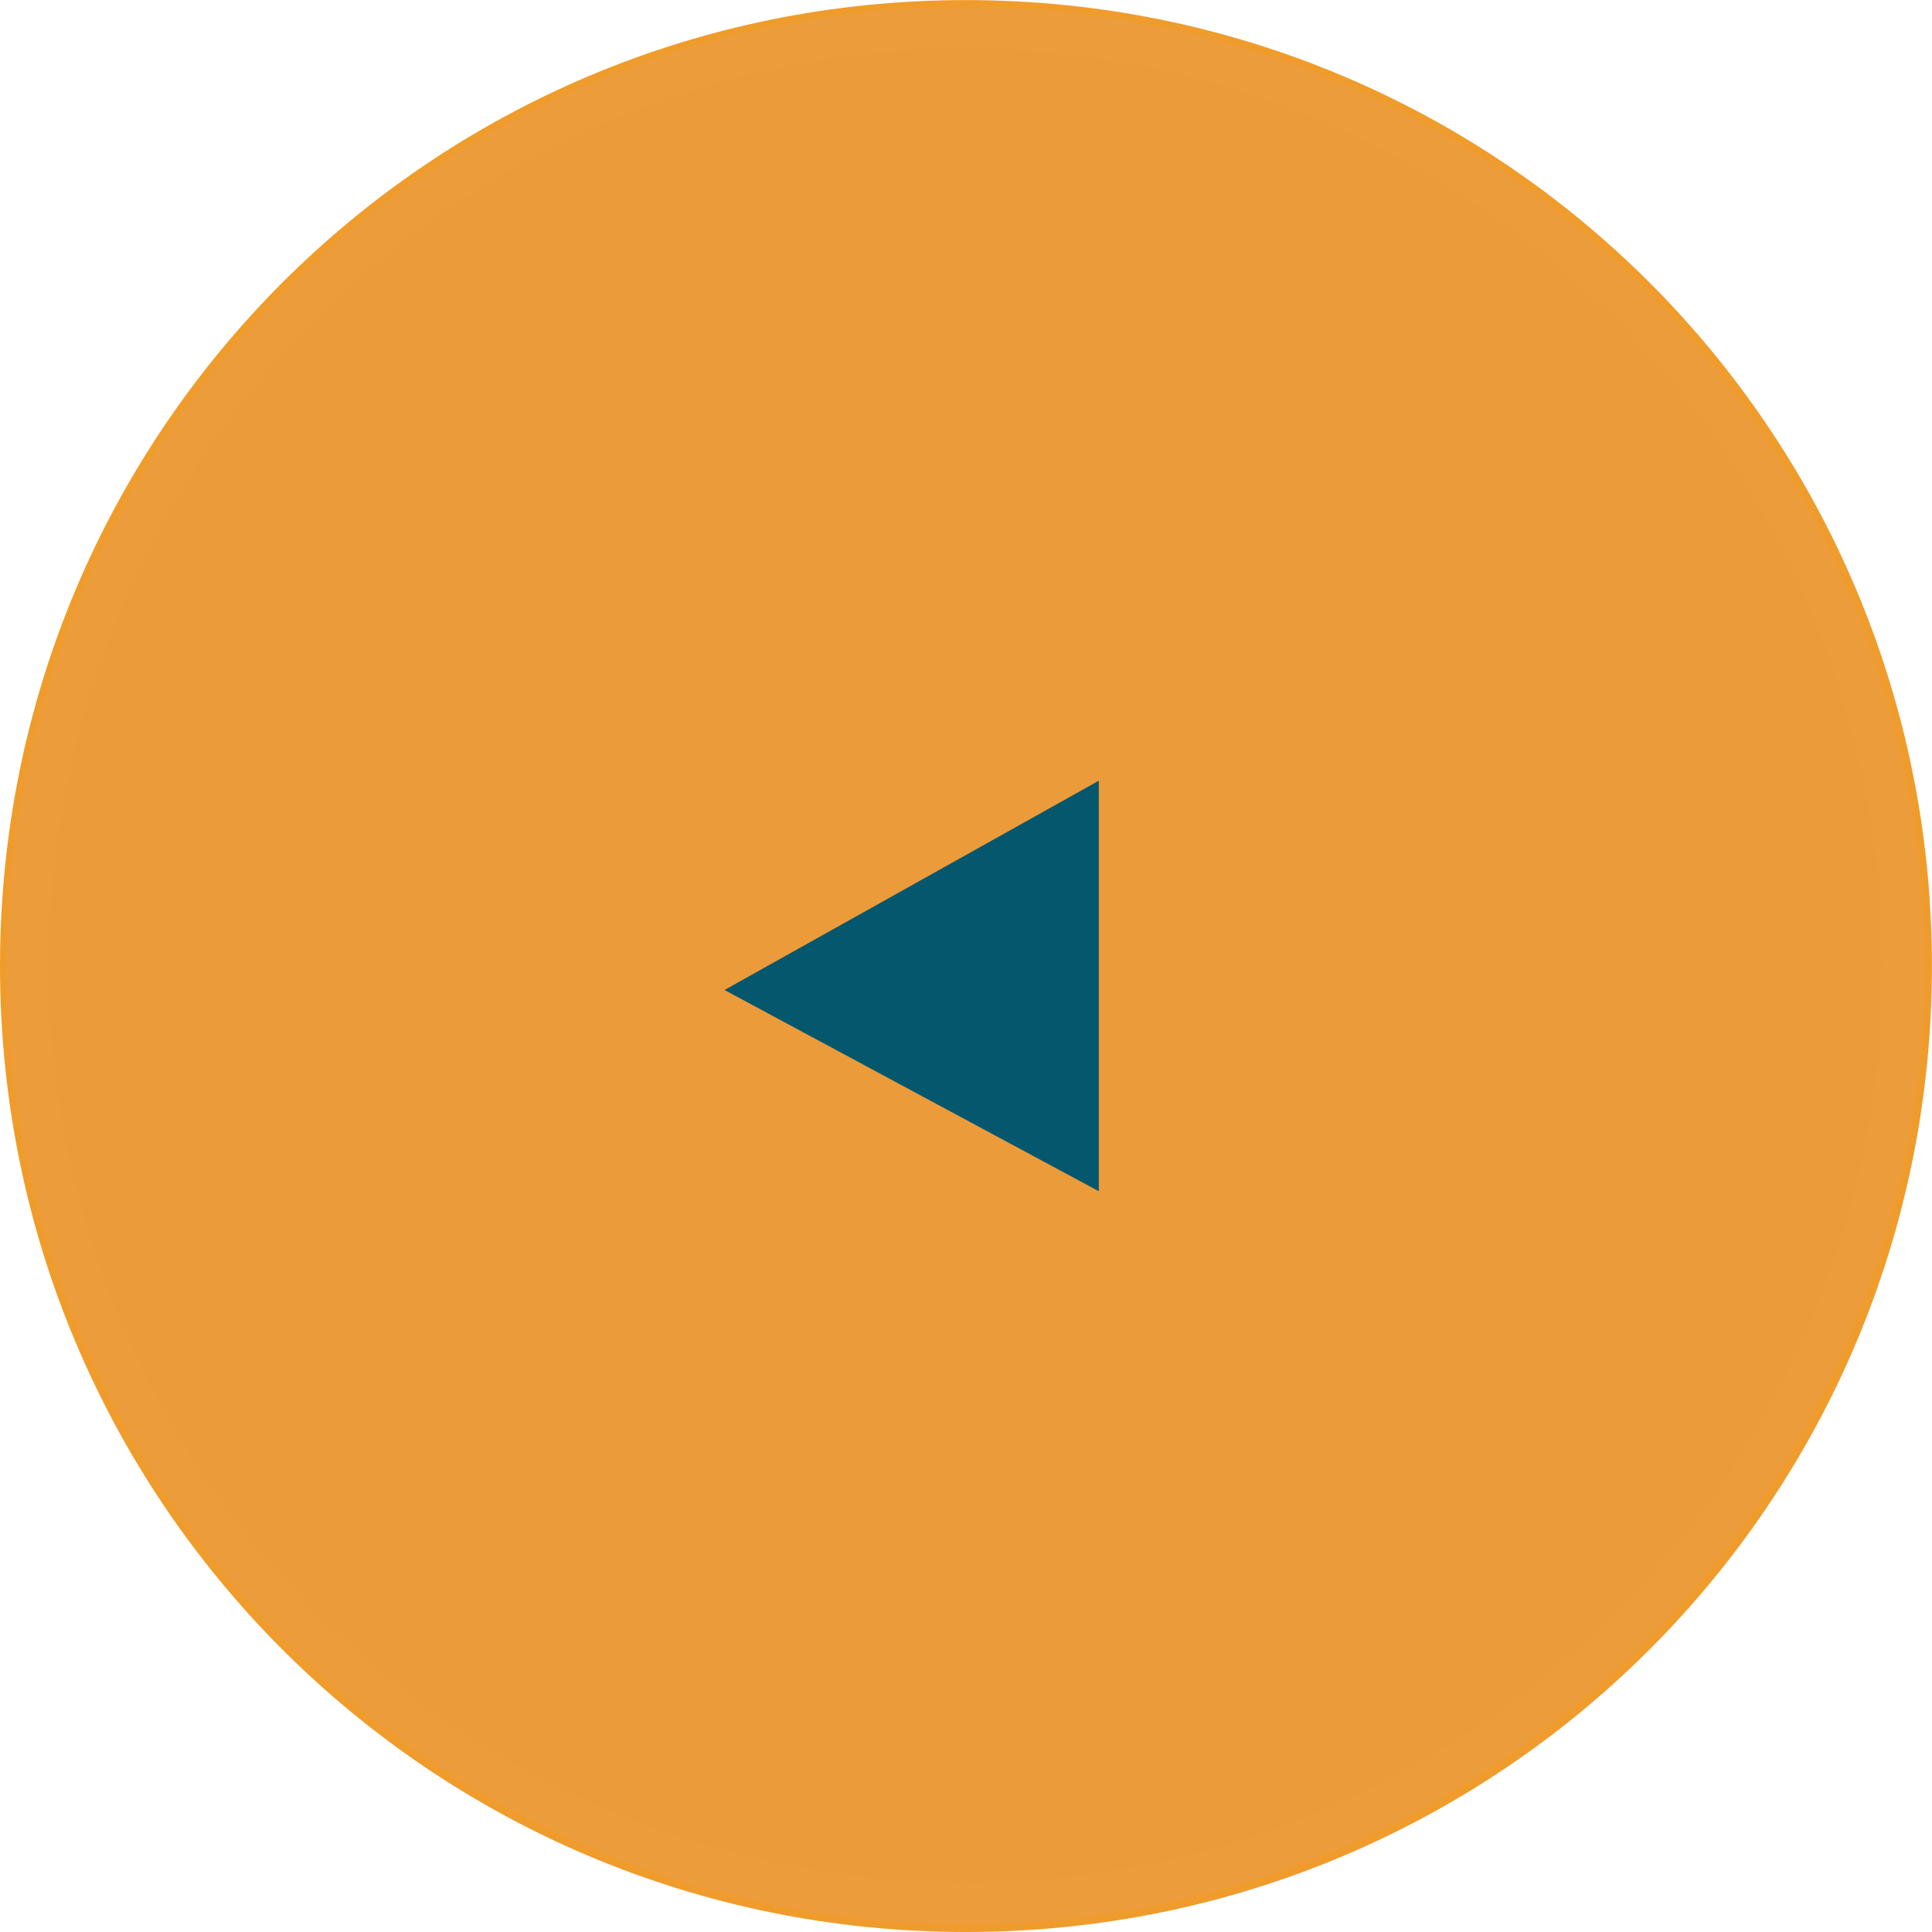 <svg clip-rule="evenodd" fill-rule="evenodd" stroke-miterlimit="10" viewBox="0 0 48 48" xmlns="http://www.w3.org/2000/svg"><g transform="translate(-1282 -909.204)"><g transform="matrix(-1 0 0 -1 1328.59 955.796)"><path d="m22.6-.7c12.9 0 23.3 10.4 23.3 23.3s-10.4 23.3-23.3 23.3-23.3-10.4-23.3-23.3 10.4-23.3 23.3-23.3z" fill="none"/><path d="m22.6.3c-3 0-5.9.6-8.7 1.8-2.7 1.1-5 2.7-7.1 4.8-2 2-3.7 4.4-4.8 7.1-1.2 2.7-1.8 5.7-1.8 8.7s.6 5.9 1.8 8.7c1.1 2.7 2.7 5 4.8 7.1 2 2 4.4 3.7 7.1 4.8 2.7 1.2 5.7 1.8 8.7 1.8s5.9-.6 8.7-1.8c2.7-1.1 5-2.7 7.1-4.8 2-2 3.7-4.4 4.8-7.1 1.2-2.7 1.8-5.7 1.8-8.7s-.6-5.9-1.8-8.7c-1.1-2.7-2.7-5-4.8-7.1-2-2-4.4-3.7-7.1-4.8-2.8-1.2-5.7-1.8-8.7-1.8m0-1c12.9 0 23.3 10.4 23.3 23.3s-10.4 23.3-23.3 23.3-23.3-10.4-23.3-23.3 10.4-23.3 23.3-23.3z" fill="#ef9c2c" fill-rule="nonzero" transform="matrix(1.03 0 0 1.03 -.687 -.687)"/></g><g transform="matrix(-1 0 0 -1 1328.59 955.796)"><circle cx="22.6" cy="22.6" fill="none" r="23.3"/><circle cx="22.6" cy="22.6" fill="#ec9b3b" r="23.3" stroke="#ed9c3b" stroke-width="1.045"/></g><g fill-rule="nonzero"><path d="m1309.3 938.8v-10.2l-9.3 5.2z" fill="#ef9c2c"/><path d="m1309.3 938.8v-10.2l-9.3 5.2z" fill="#ef9c2c"/><path d="m1309.3 938.8v-10.2l-9.3 5.2z" fill="#05576d"/></g></g></svg>